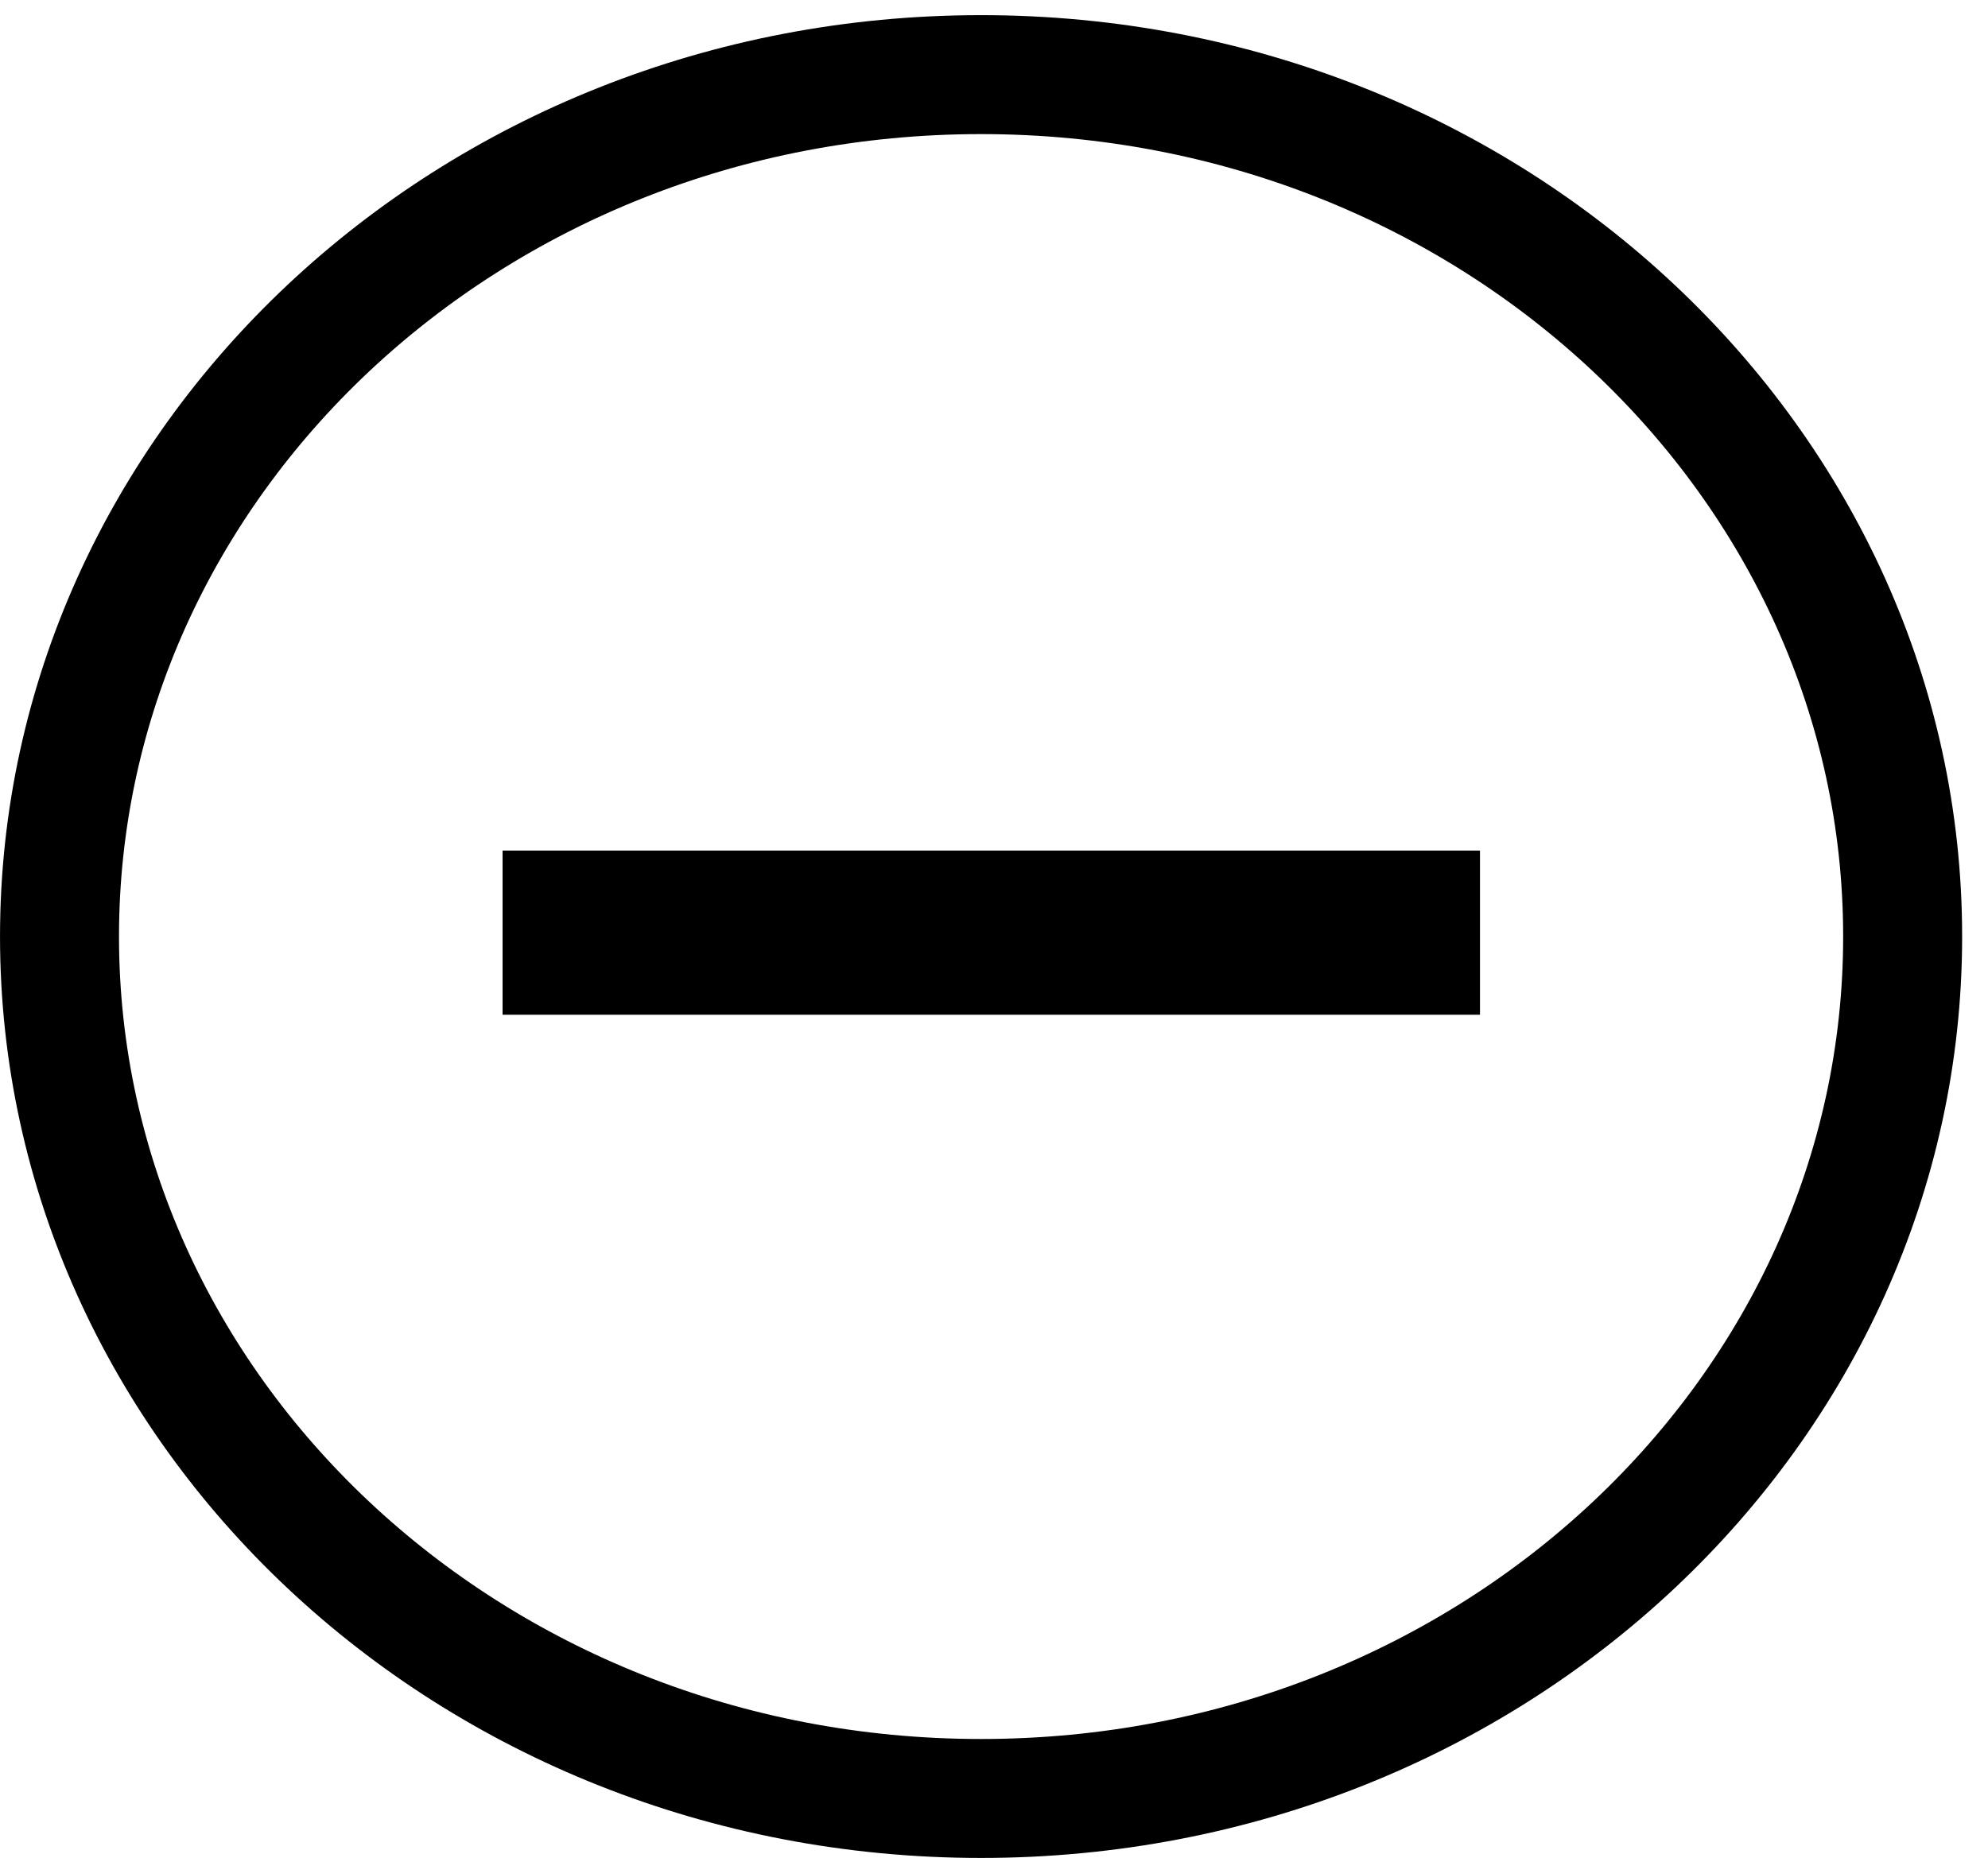 <svg width="46" height="43" viewBox="0 0 46 43" fill="none" xmlns="http://www.w3.org/2000/svg">
  <path d="M34.245 23.485H11.629V19.685H34.245V23.485Z" fill="black"/>
  <path d="M22.701 1.727C34.56 1.727 44.025 10.738 44.025 21.675C44.025 32.612 34.56 41.623 22.701 41.623C10.842 41.623 1.377 32.612 1.377 21.675C1.377 10.738 10.842 1.727 22.701 1.727Z" stroke="black" stroke-width="2.753"/>
</svg>
